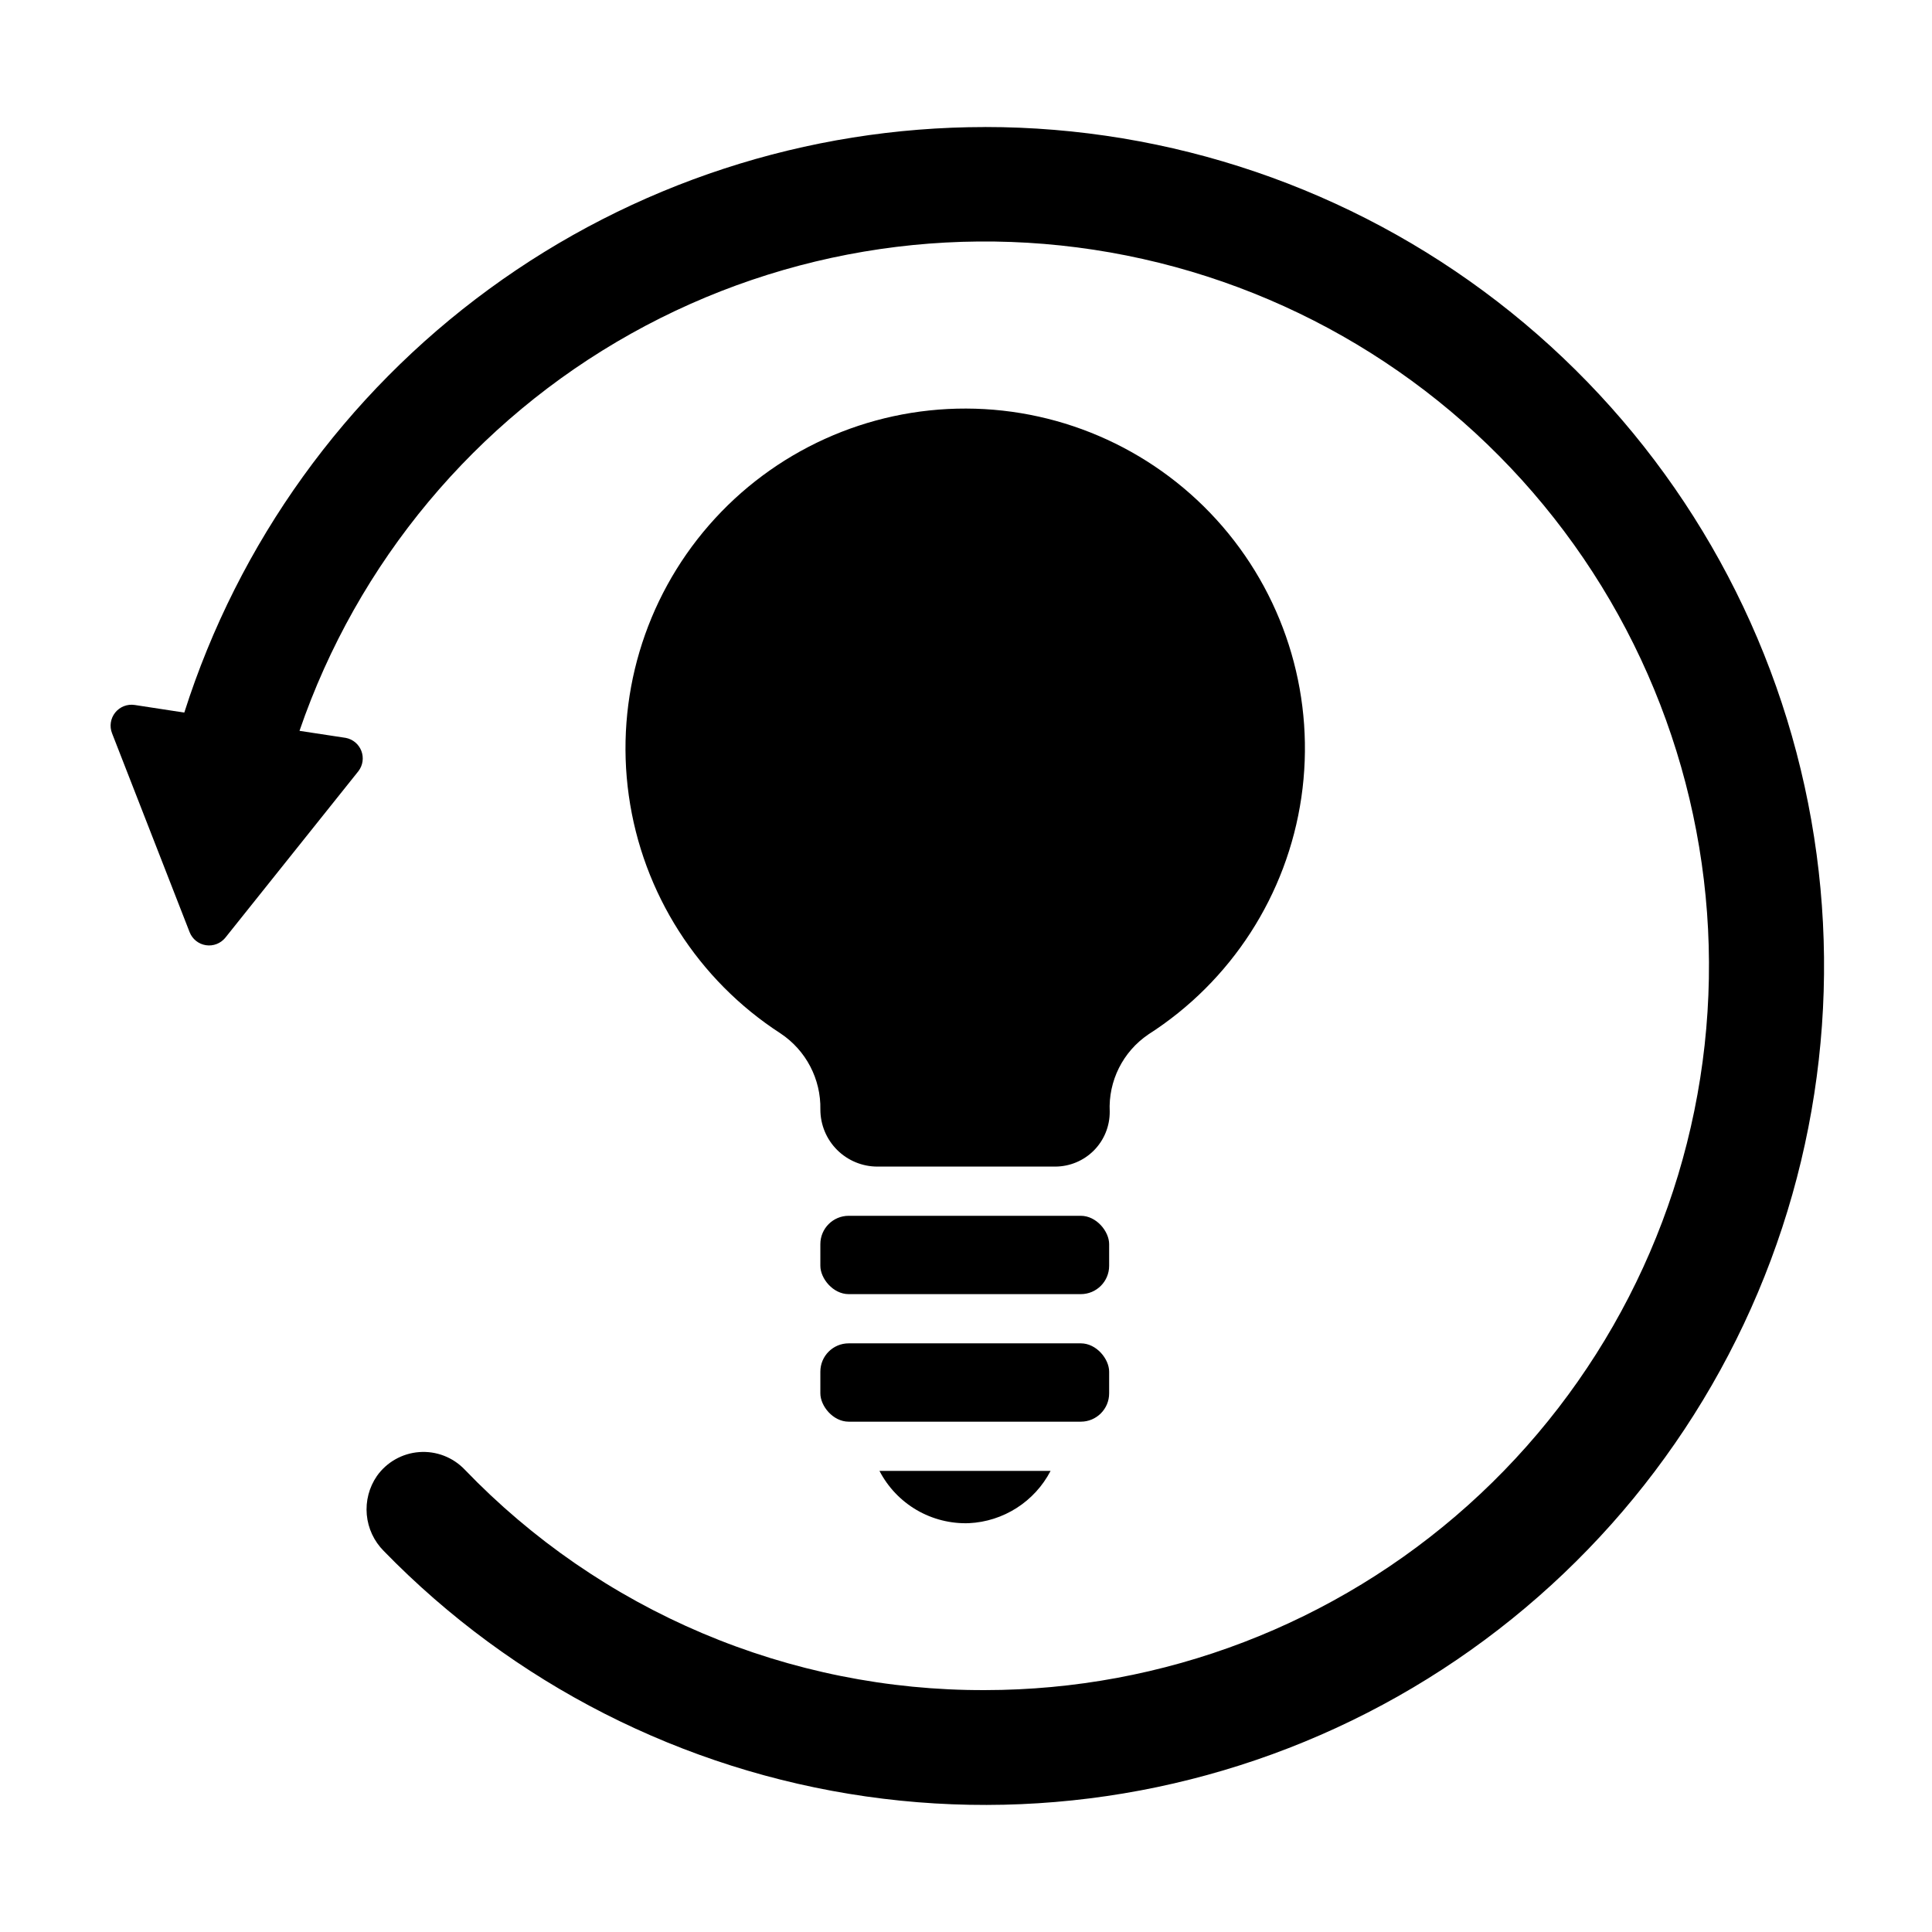 <?xml version="1.0" encoding="UTF-8"?>
<!-- Uploaded to: ICON Repo, www.svgrepo.com, Generator: ICON Repo Mixer Tools -->
<svg fill="#000000" width="800px" height="800px" version="1.1" viewBox="144 144 512 512" xmlns="http://www.w3.org/2000/svg">
 <g>
  <path d="m405.04 177.67c-47.258 0.008-93.289 15.047-131.43 42.941-38.148 27.895-66.434 67.199-80.77 112.23l-13.148-2.016c-1.961-0.297-3.934 0.473-5.168 2.019-1.238 1.551-1.555 3.644-0.828 5.488l20.555 52.699c0.719 1.84 2.363 3.156 4.316 3.457 1.949 0.301 3.914-0.461 5.156-1.996l35.266-44.133c1.172-1.531 1.465-3.555 0.777-5.352-0.688-1.801-2.262-3.109-4.152-3.465l-12.242-1.863v-0.004c15.328-44.691 46.602-82.164 87.836-105.24 41.234-23.07 89.527-30.125 135.64-19.812 46.113 10.316 86.797 37.277 114.27 75.719 27.473 38.441 39.801 85.668 34.625 132.63-5.176 46.965-27.496 90.371-62.68 121.91-35.184 31.535-80.766 48.988-128.02 49.012-25.742 0.09-51.234-5.043-74.934-15.086-23.703-10.047-45.121-24.797-62.957-43.355-3.121-3.266-7.539-4.969-12.043-4.637-4.504 0.332-8.625 2.66-11.234 6.352-2.059 3-3 6.625-2.672 10.25 0.332 3.625 1.918 7.019 4.488 9.598 34.246 35.211 79.191 58.086 127.81 65.059s98.184-2.356 140.95-26.52c42.766-24.168 76.32-61.816 95.43-107.07s22.695-95.555 10.199-143.06c-12.496-47.5-40.375-89.527-79.273-119.52-38.902-29.988-86.641-46.25-135.76-46.246z"/>
  <path d="m448.31 418.14c21.992-14.07 36.793-36.996 40.566-62.828 3.769-25.832-3.856-52.031-20.906-71.805-17.051-19.77-41.84-31.168-67.949-31.234-26.105-0.066-50.957 11.199-68.109 30.883-17.152 19.684-24.914 45.844-21.273 71.695 3.637 25.852 18.32 48.852 40.238 63.035 6.723 4.477 10.691 12.078 10.527 20.152 0 4.008 1.594 7.856 4.426 10.688 2.836 2.836 6.68 4.43 10.688 4.43h47.156c3.844-0.016 7.527-1.559 10.23-4.289 2.703-2.734 4.207-6.43 4.18-10.273-0.387-8.133 3.488-15.883 10.227-20.453z"/>
  <path d="m368.91 500h61.516c4.144 0 7.508 4.144 7.508 7.508v5.742c0 4.144-3.359 7.508-7.508 7.508h-61.516c-4.144 0-7.508-4.144-7.508-7.508v-5.742c0-4.144 3.359-7.508 7.508-7.508z"/>
  <path d="m368.91 466.2h61.516c4.144 0 7.508 4.144 7.508 7.508v5.742c0 4.144-3.359 7.508-7.508 7.508h-61.516c-4.144 0-7.508-4.144-7.508-7.508v-5.742c0-4.144 3.359-7.508 7.508-7.508z"/>
  <path d="m400.75 547.66c9.172-0.434 17.422-5.707 21.664-13.855h-45.344c2.234 4.312 5.644 7.902 9.836 10.355 4.191 2.449 8.992 3.664 13.844 3.5z"/>
 </g>
</svg>